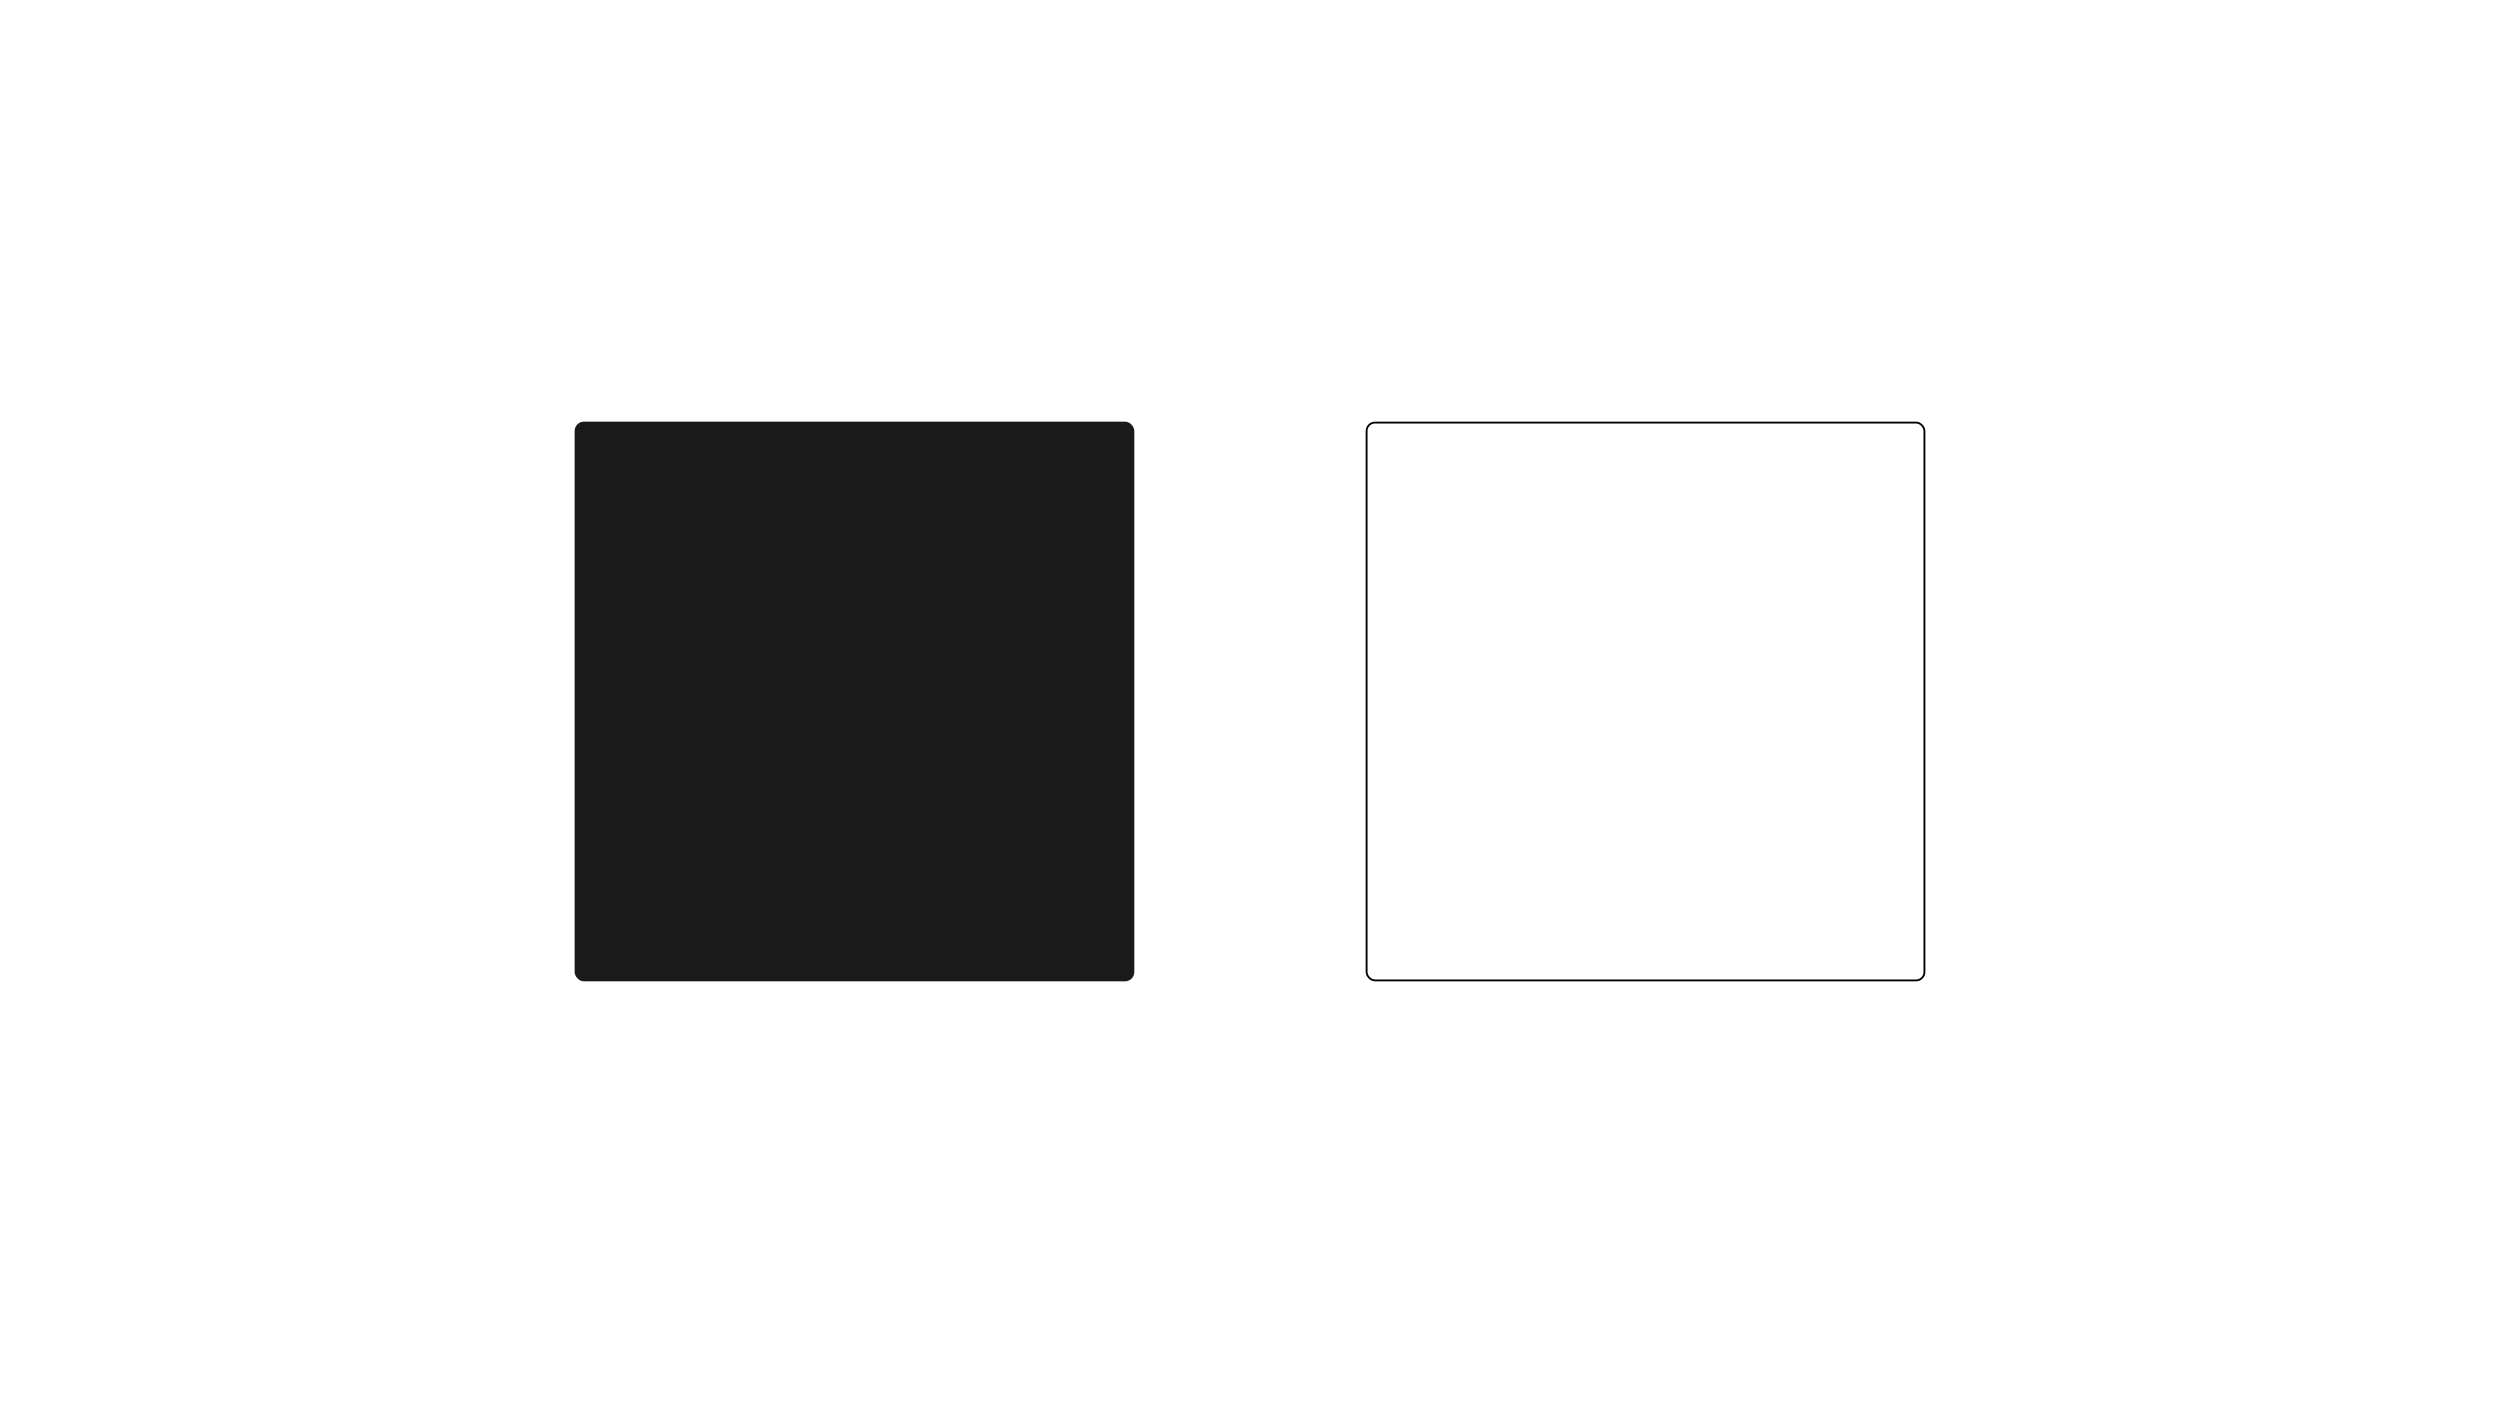 <svg width="1340" height="752" viewBox="0 0 1340 752" fill="none" xmlns="http://www.w3.org/2000/svg">
<rect width="1340" height="752" fill="white"></rect>
<rect x="308" y="226" width="300" height="300" rx="5" fill="#1A1A1A"></rect>
<rect x="732.5" y="226.5" width="299" height="299" rx="4.5" fill="white" stroke="black"></rect>
</svg>
